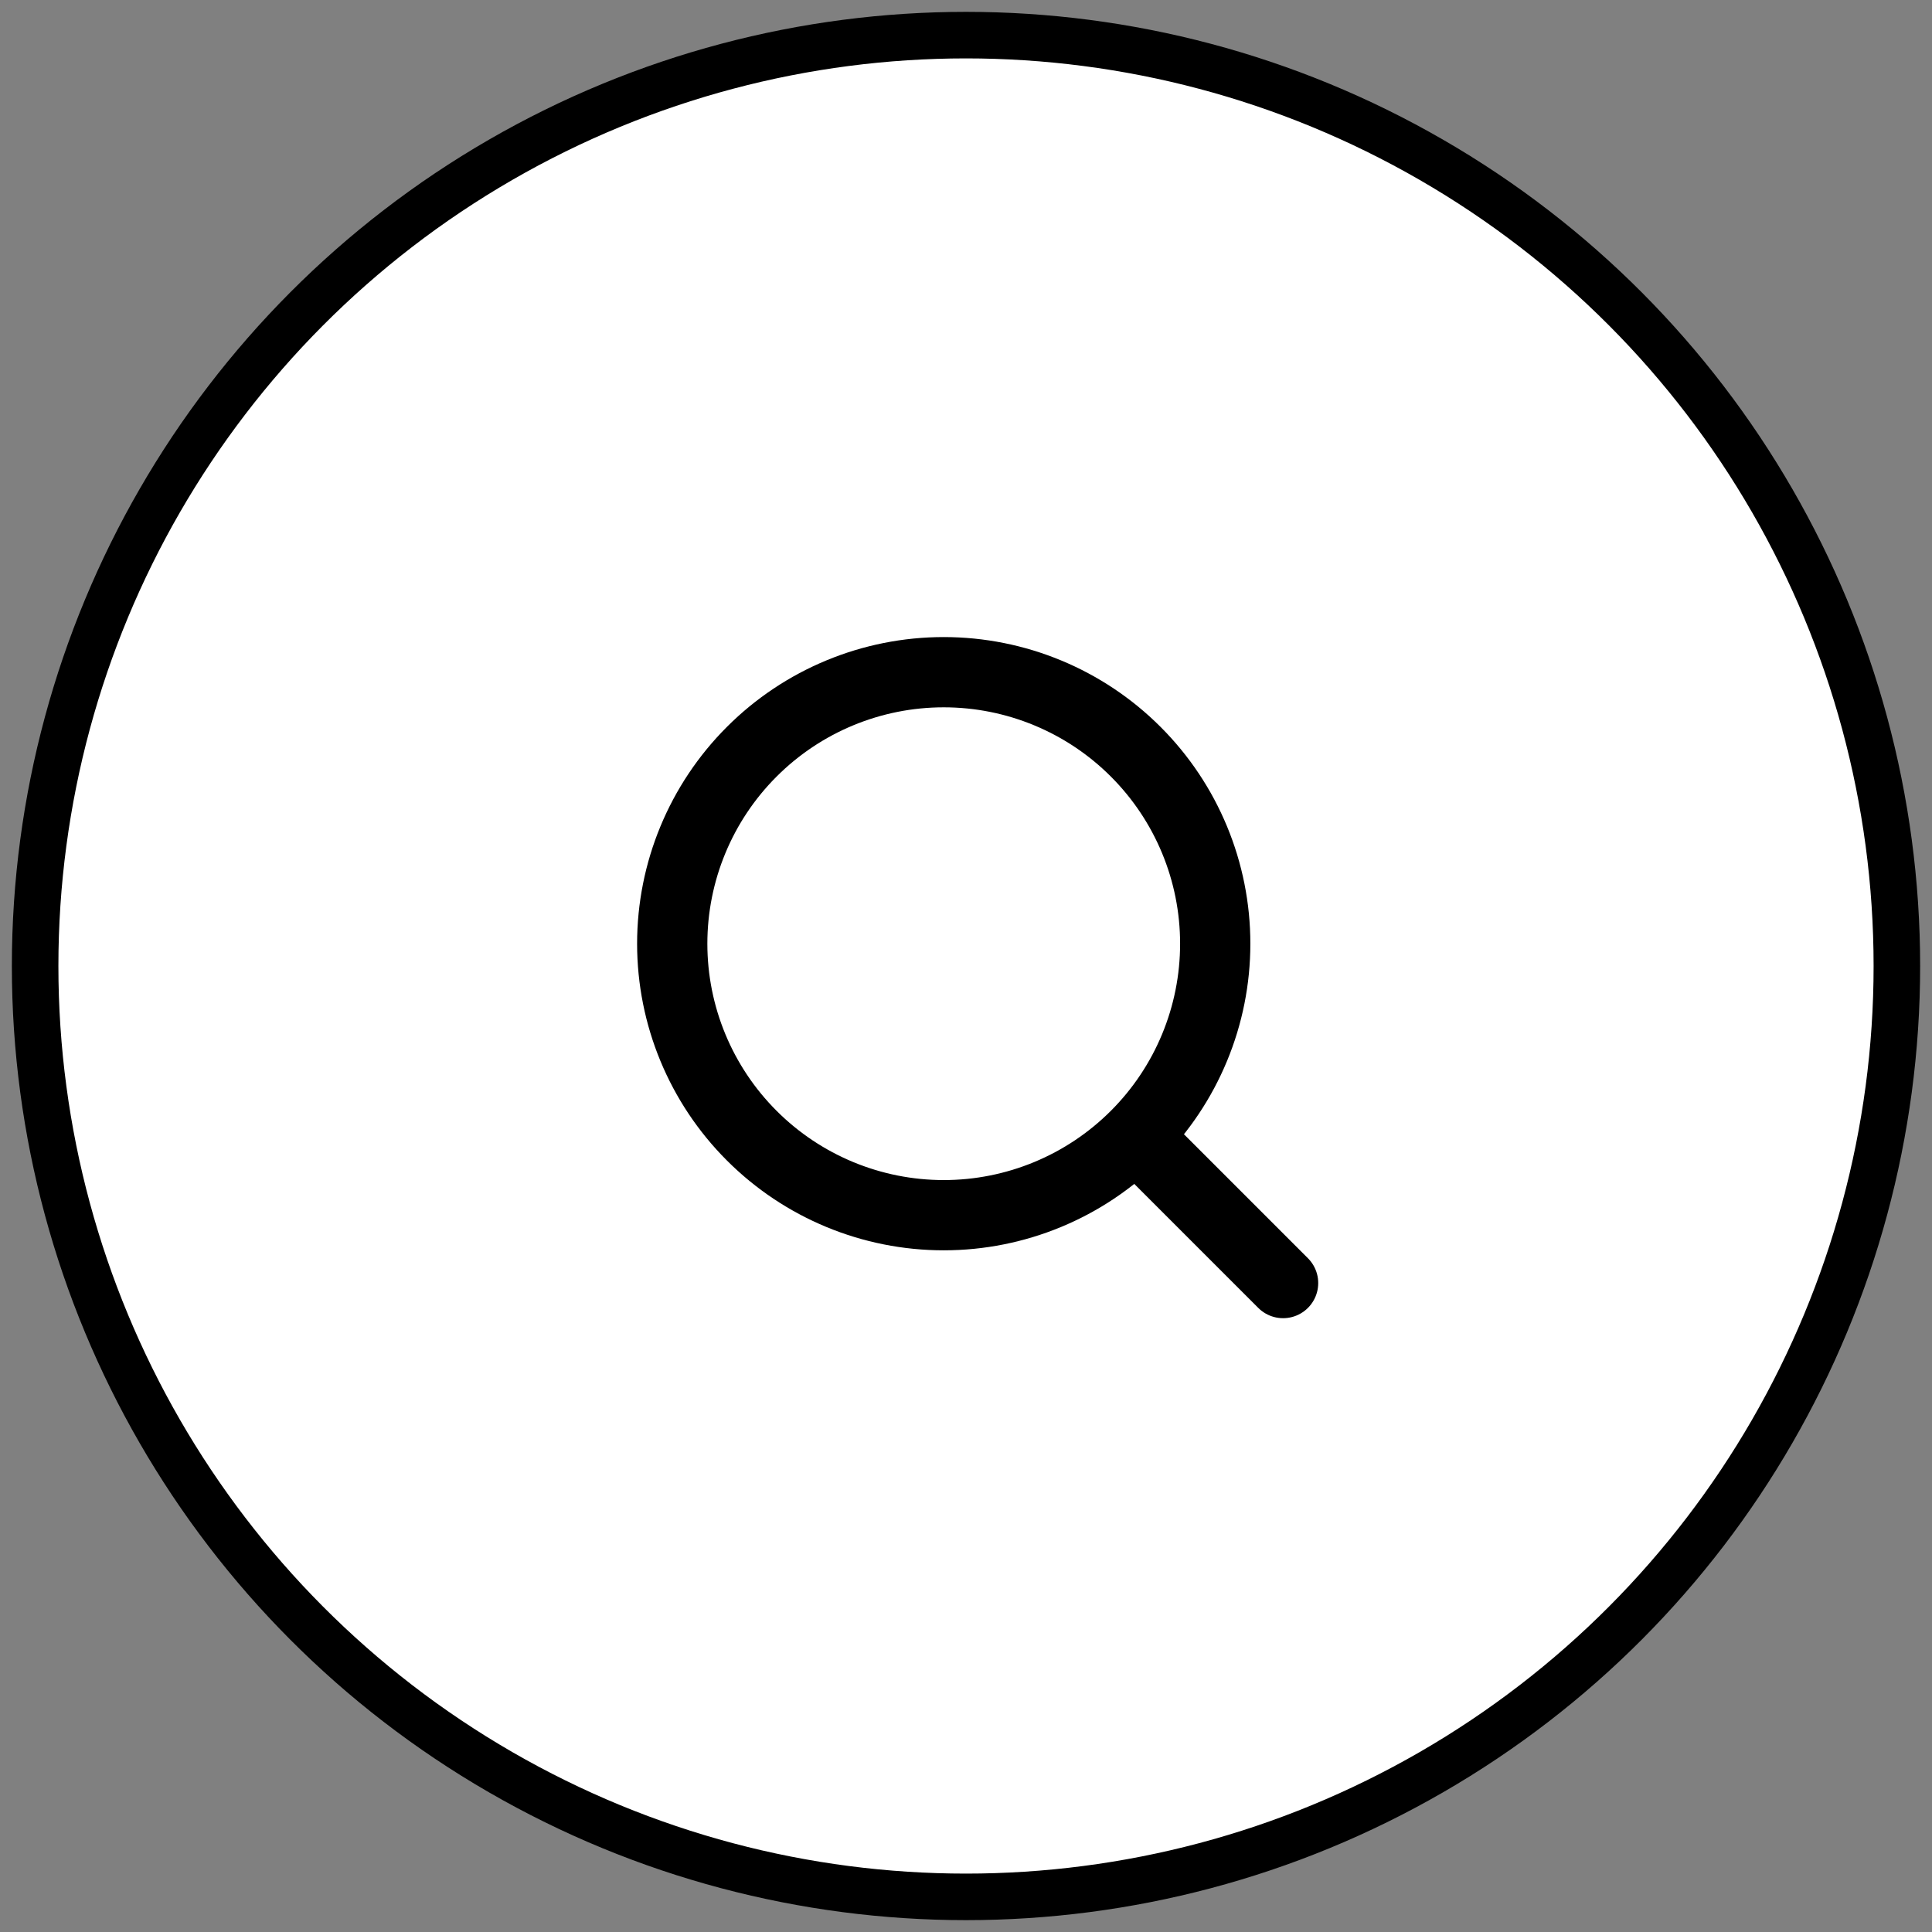 <?xml version="1.0" encoding="UTF-8"?> <svg xmlns="http://www.w3.org/2000/svg" width="55" height="55" viewBox="0 0 55 55" fill="none"><rect x="0" y="0" width="55" height="55" fill="#808080" stroke="none"/><circle cx="27.5" cy="27.5" r="26.5" fill="white" stroke="black" stroke-width="1.325"></circle><path d="M32.663 32.662L36.527 36.526M19.137 26.865C19.137 28.915 19.951 30.881 21.401 32.33C22.85 33.78 24.816 34.594 26.866 34.594C28.916 34.594 30.882 33.78 32.331 32.33C33.781 30.881 34.595 28.915 34.595 26.865C34.595 24.815 33.781 22.849 32.331 21.4C30.882 19.95 28.916 19.136 26.866 19.136C24.816 19.136 22.85 19.95 21.401 21.4C19.951 22.849 19.137 24.815 19.137 26.865Z" stroke="black" stroke-width="2" stroke-linecap="round" stroke-linejoin="round"></path></svg> 